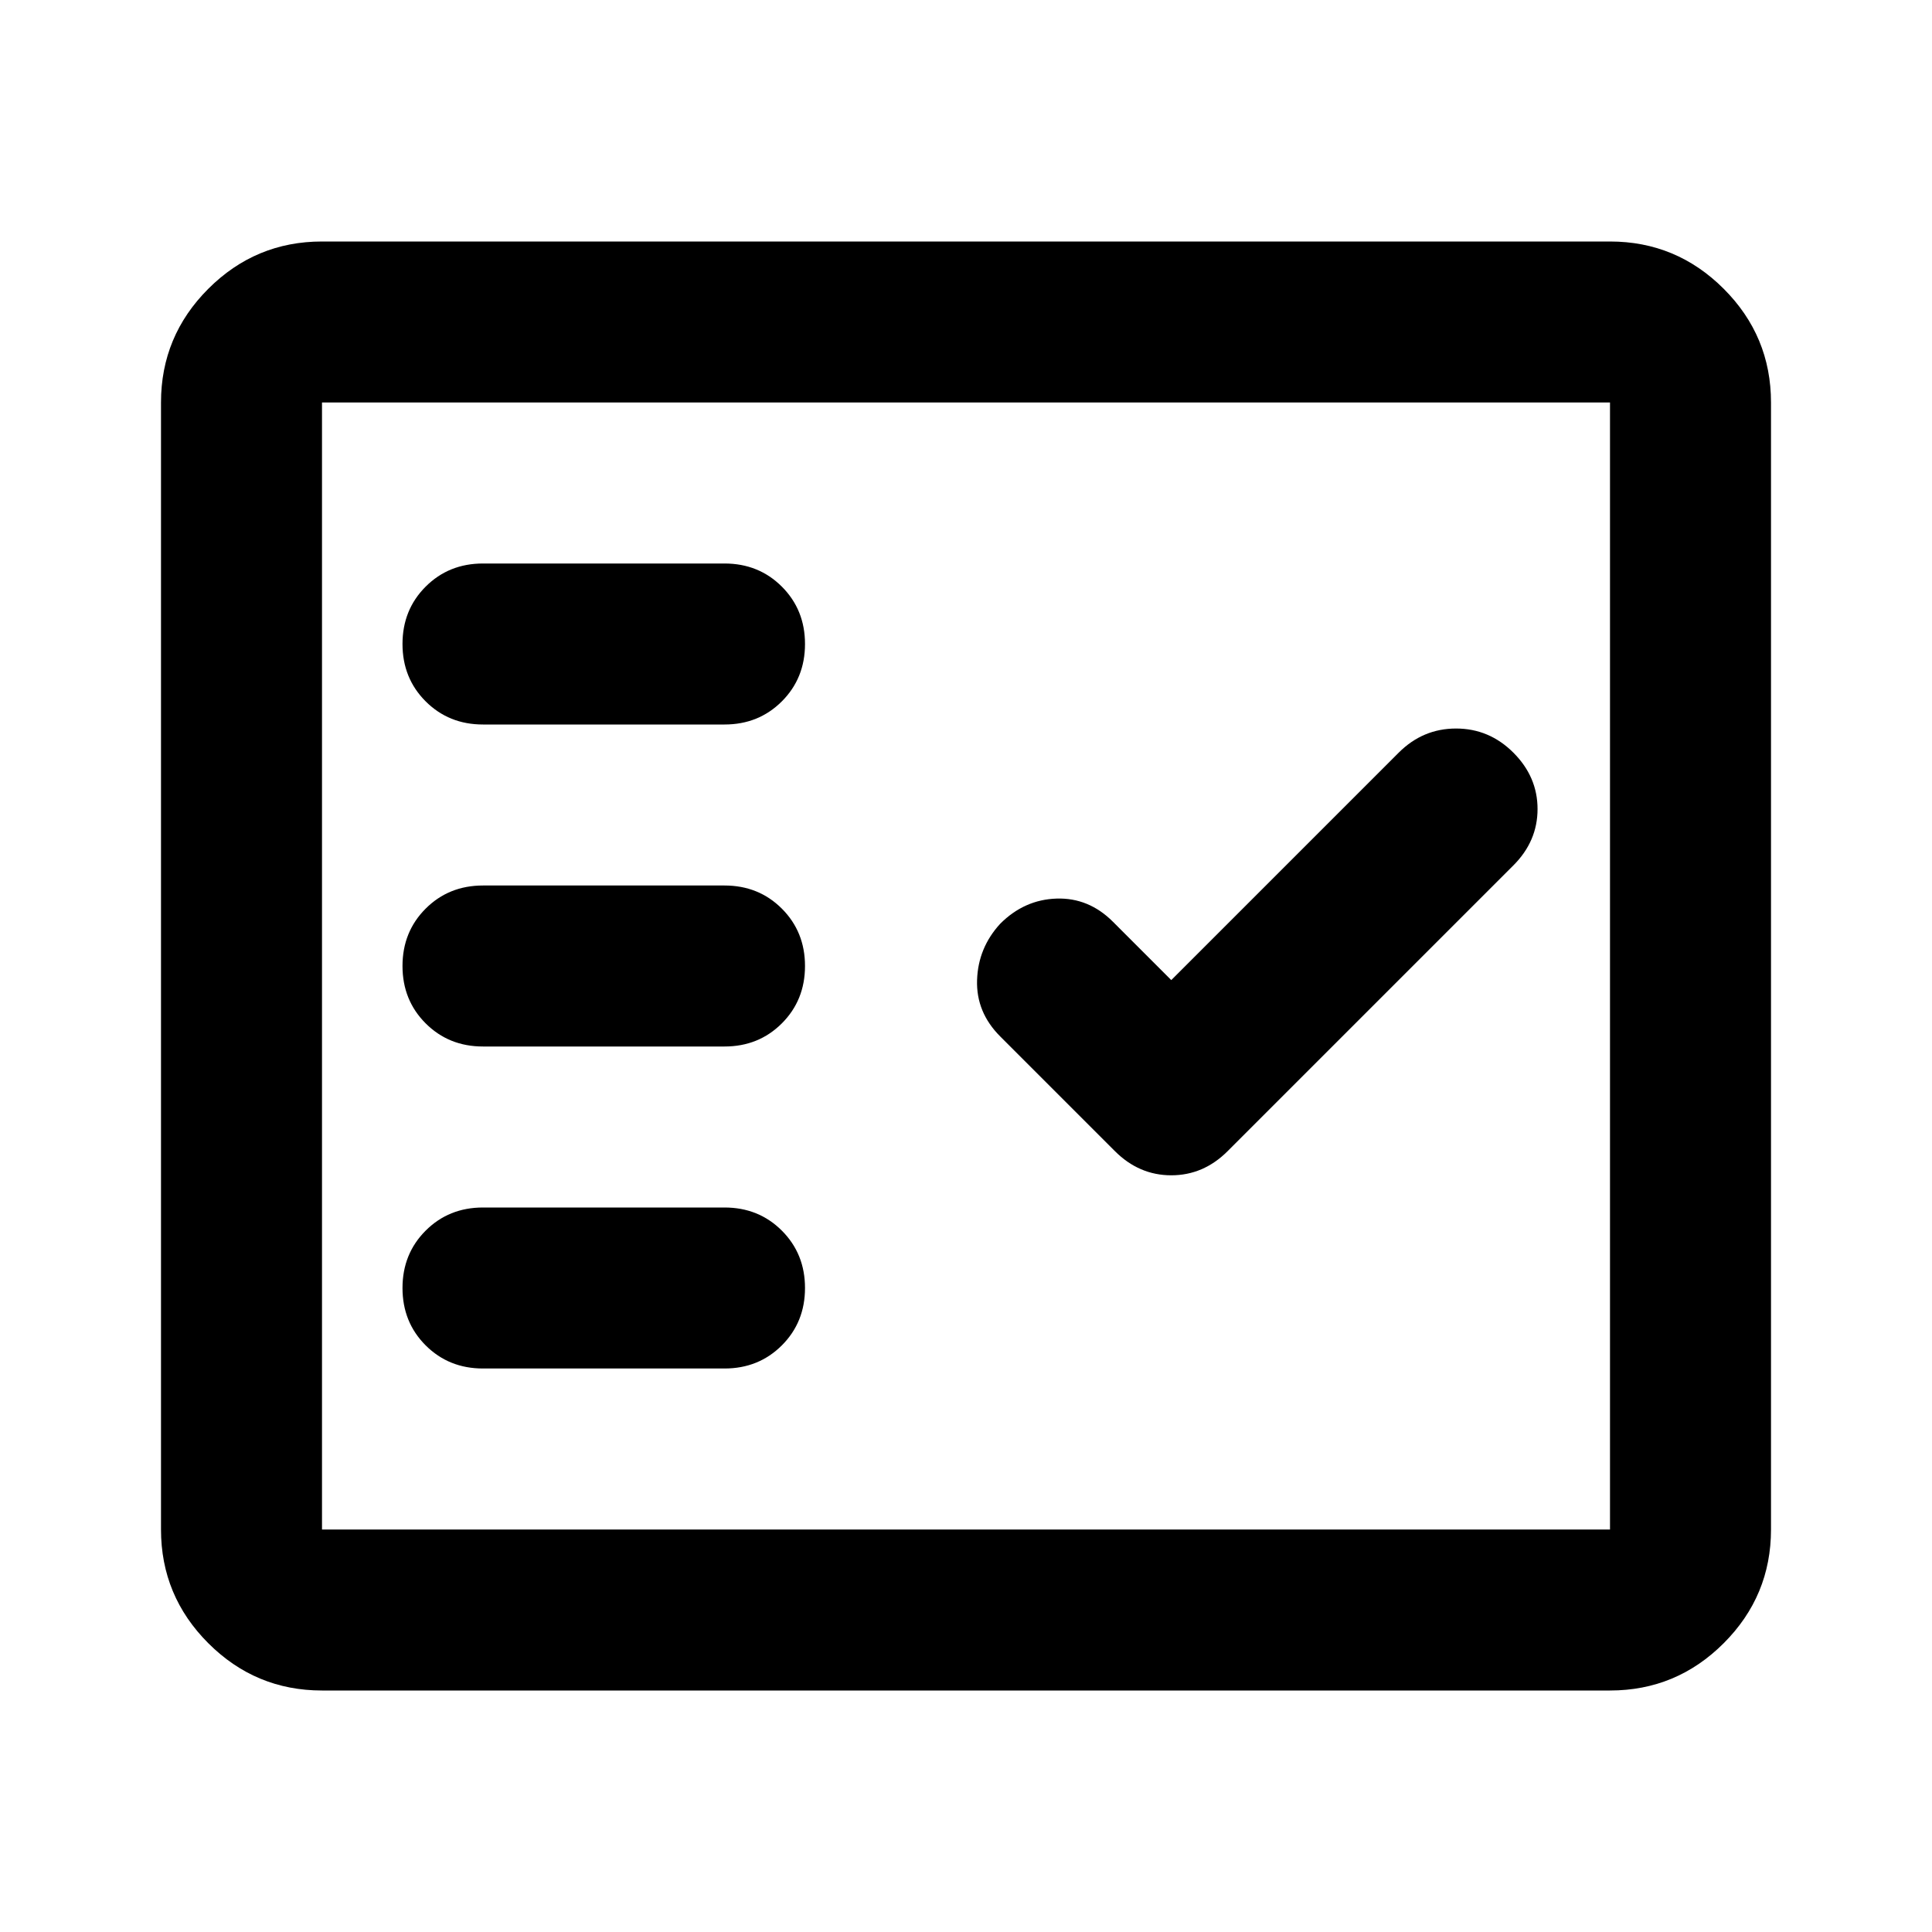 <svg width="48" height="48" viewBox="0 0 48 48" fill="none" xmlns="http://www.w3.org/2000/svg">
<mask id="mask0_6100_20515" style="mask-type:alpha" maskUnits="userSpaceOnUse" x="0" y="0" width="48" height="48">
<rect width="48" height="48" fill="#D9D9D9"/>
</mask>
<g mask="url(#mask0_6100_20515)">
<path d="M8 42C6.9 42 5.958 41.608 5.175 40.825C4.392 40.042 4 39.1 4 38V10C4 8.9 4.392 7.958 5.175 7.175C5.958 6.392 6.9 6 8 6H40C41.1 6 42.042 6.392 42.825 7.175C43.608 7.958 44 8.9 44 10V38C44 39.1 43.608 40.042 42.825 40.825C42.042 41.608 41.1 42 40 42H8ZM8 38H40V10H8V38ZM18 34C18.567 34 19.042 33.808 19.425 33.425C19.808 33.042 20 32.567 20 32C20 31.433 19.808 30.958 19.425 30.575C19.042 30.192 18.567 30 18 30H12C11.433 30 10.958 30.192 10.575 30.575C10.192 30.958 10 31.433 10 32C10 32.567 10.192 33.042 10.575 33.425C10.958 33.808 11.433 34 12 34H18ZM29.1 24.35L27.65 22.9C27.25 22.5 26.783 22.308 26.25 22.325C25.717 22.342 25.25 22.55 24.85 22.95C24.483 23.35 24.292 23.817 24.275 24.35C24.258 24.883 24.45 25.35 24.85 25.75L27.7 28.6C28.1 29 28.567 29.2 29.1 29.2C29.633 29.2 30.1 29 30.5 28.6L37.6 21.5C38 21.1 38.2 20.633 38.2 20.1C38.2 19.567 38 19.1 37.6 18.7C37.2 18.3 36.725 18.1 36.175 18.1C35.625 18.1 35.15 18.3 34.75 18.7L29.1 24.35ZM18 26C18.567 26 19.042 25.808 19.425 25.425C19.808 25.042 20 24.567 20 24C20 23.433 19.808 22.958 19.425 22.575C19.042 22.192 18.567 22 18 22H12C11.433 22 10.958 22.192 10.575 22.575C10.192 22.958 10 23.433 10 24C10 24.567 10.192 25.042 10.575 25.425C10.958 25.808 11.433 26 12 26H18ZM18 18C18.567 18 19.042 17.808 19.425 17.425C19.808 17.042 20 16.567 20 16C20 15.433 19.808 14.958 19.425 14.575C19.042 14.192 18.567 14 18 14H12C11.433 14 10.958 14.192 10.575 14.575C10.192 14.958 10 15.433 10 16C10 16.567 10.192 17.042 10.575 17.425C10.958 17.808 11.433 18 12 18H18Z" fill="black"/>
</g>
</svg>
